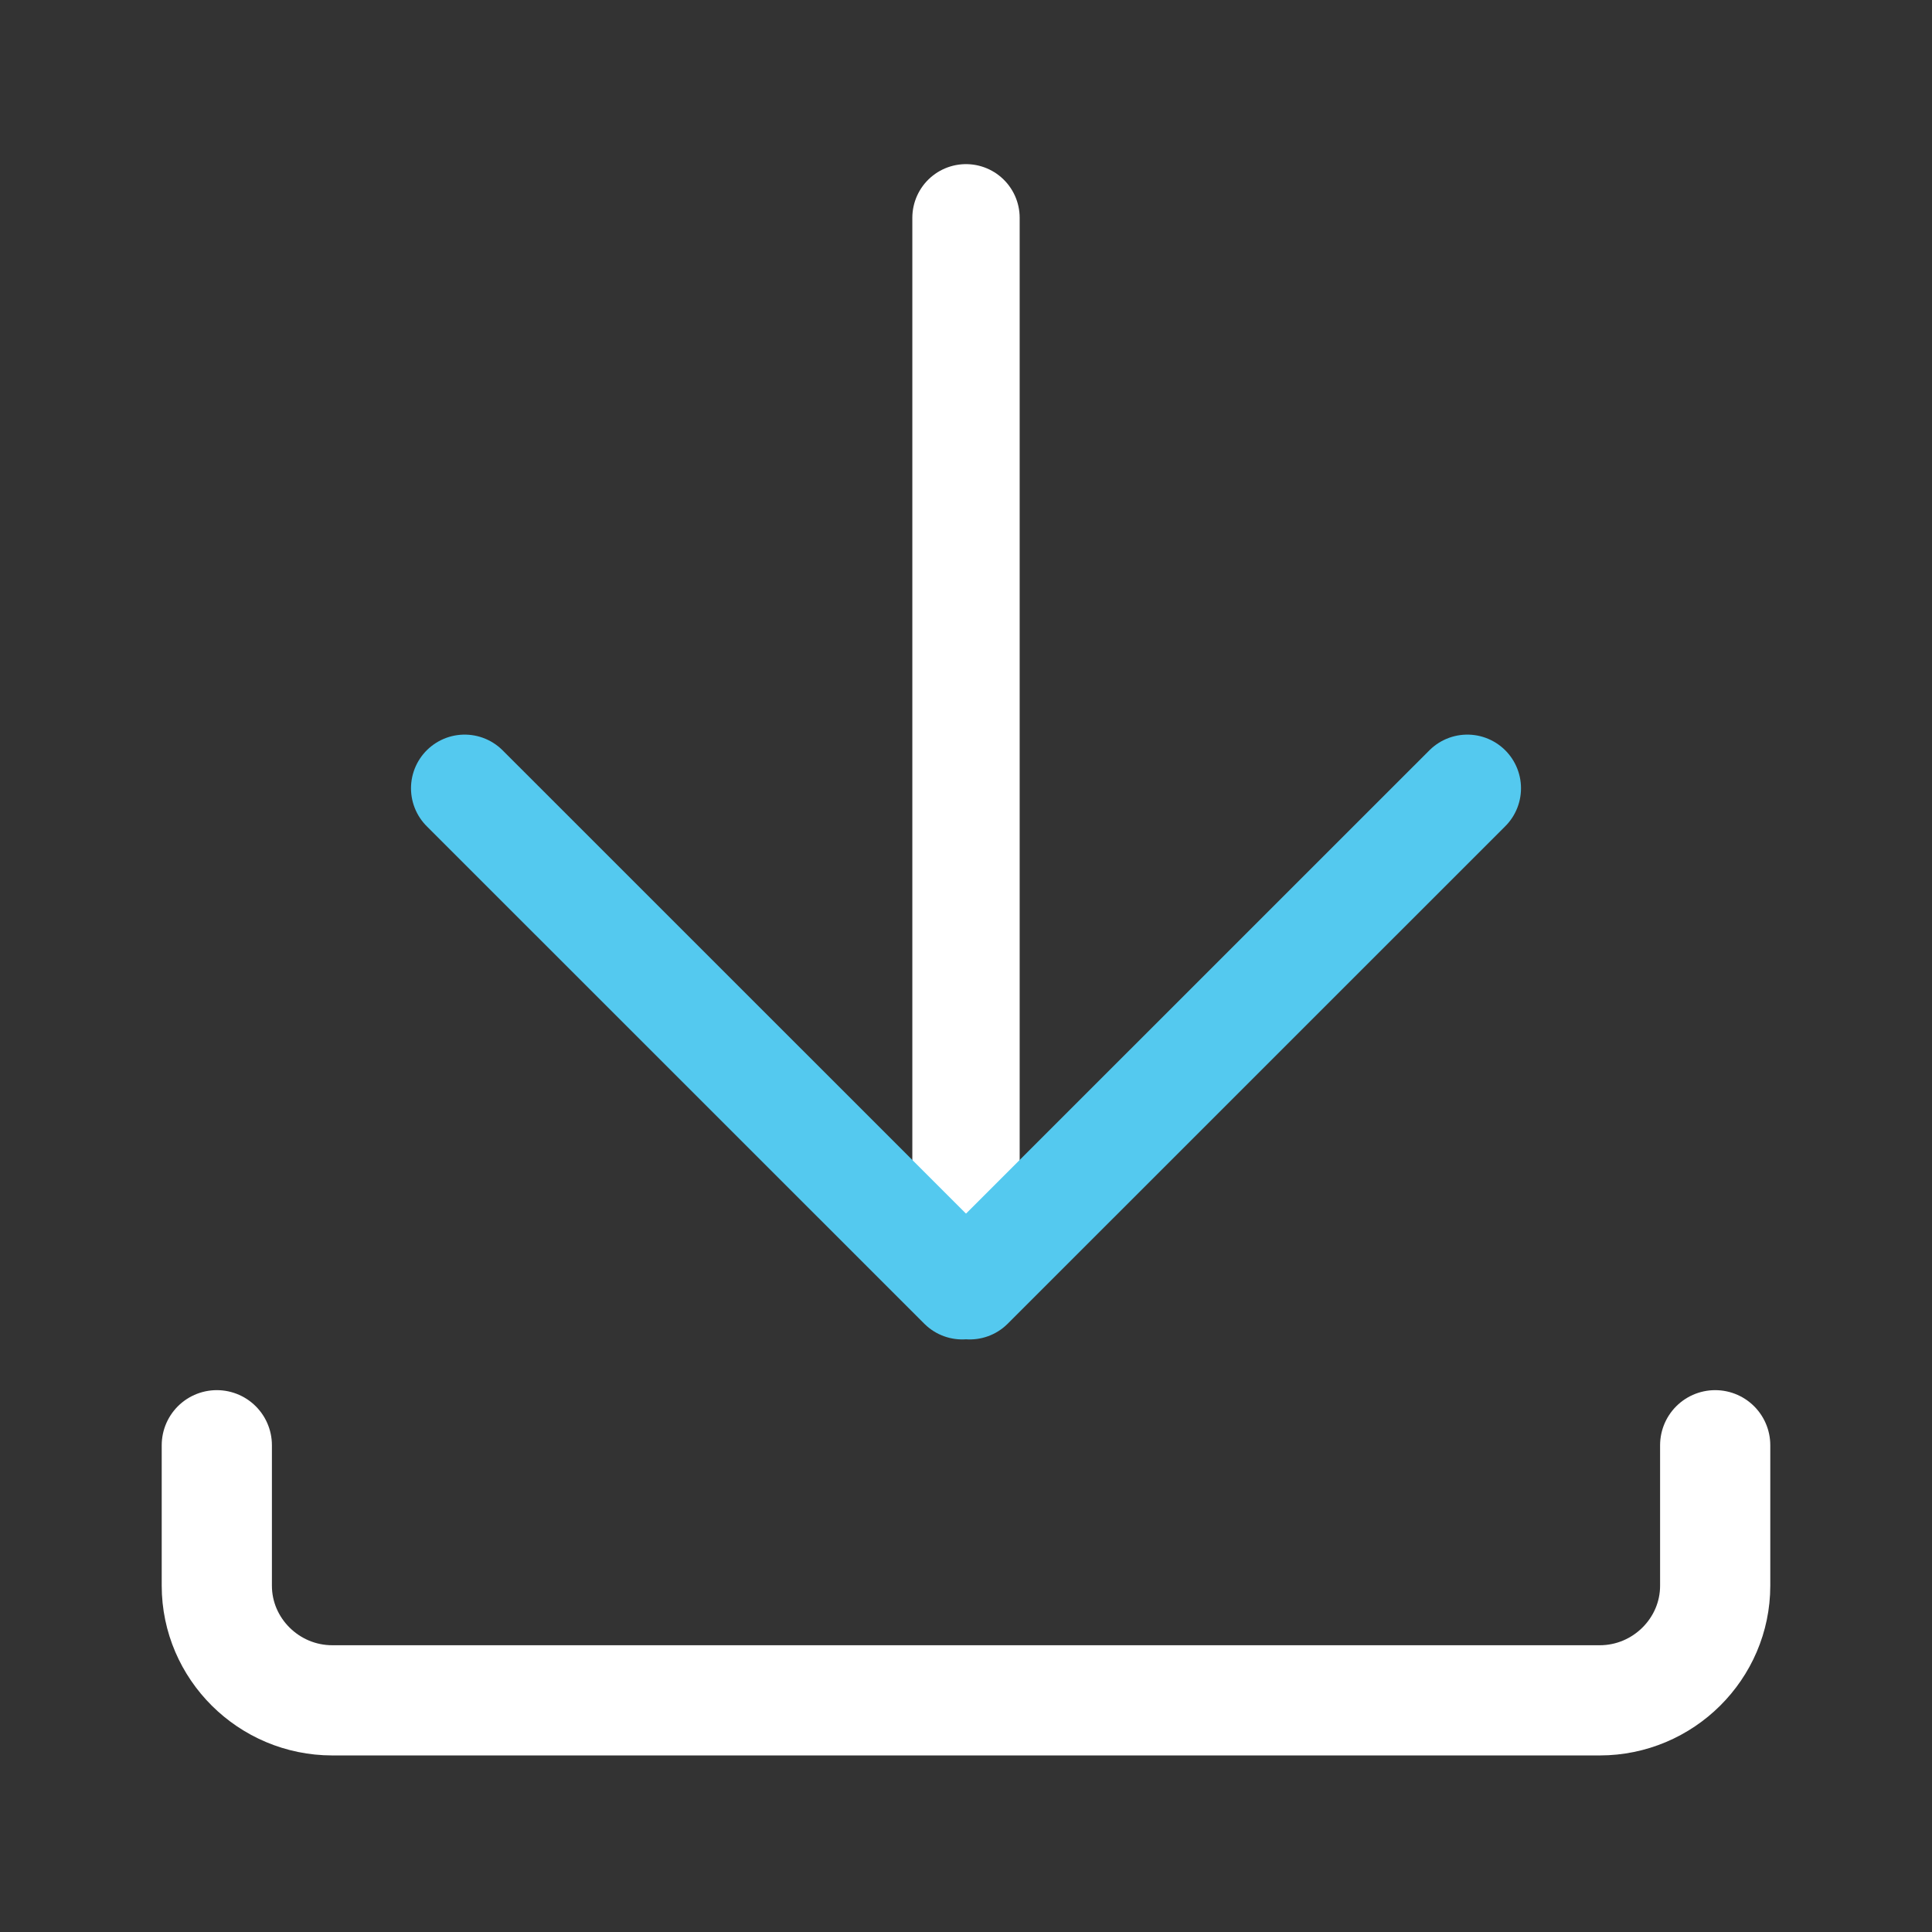 <?xml version="1.0" encoding="UTF-8"?><svg id="Schrödinger_Icons" xmlns="http://www.w3.org/2000/svg" viewBox="0 0 216 216"><rect x="0" y="0" width="216" height="216" fill="#333333" stroke="none"/><defs><style>.cls-1{stroke:#54c9ef;}.cls-1,.cls-2{stroke-width:12px;}.cls-1,.cls-2,.cls-3{fill:none;stroke-linecap:round;stroke-linejoin:round;}.cls-2,.cls-3{stroke:#fff;}.cls-3{stroke-width:12.32px;}</style></defs><g id="HEX_White"><g id="_068_Download_and_Install_Icon_CMYK_White"><line class="cls-2" x1="108" y1="24.35" x2="108" y2="137.48"/><path class="cls-3" d="M191.76,161.58v15.7c0,7.05-5.81,12.82-12.91,12.82H37.15c-7.1,0-12.91-5.77-12.91-12.82v-15.7"/><line class="cls-1" x1="164.05" y1="88.13" x2="108.42" y2="143.75"/><line class="cls-1" x1="51.95" y1="88.13" x2="107.58" y2="143.75"/></g></g></svg>